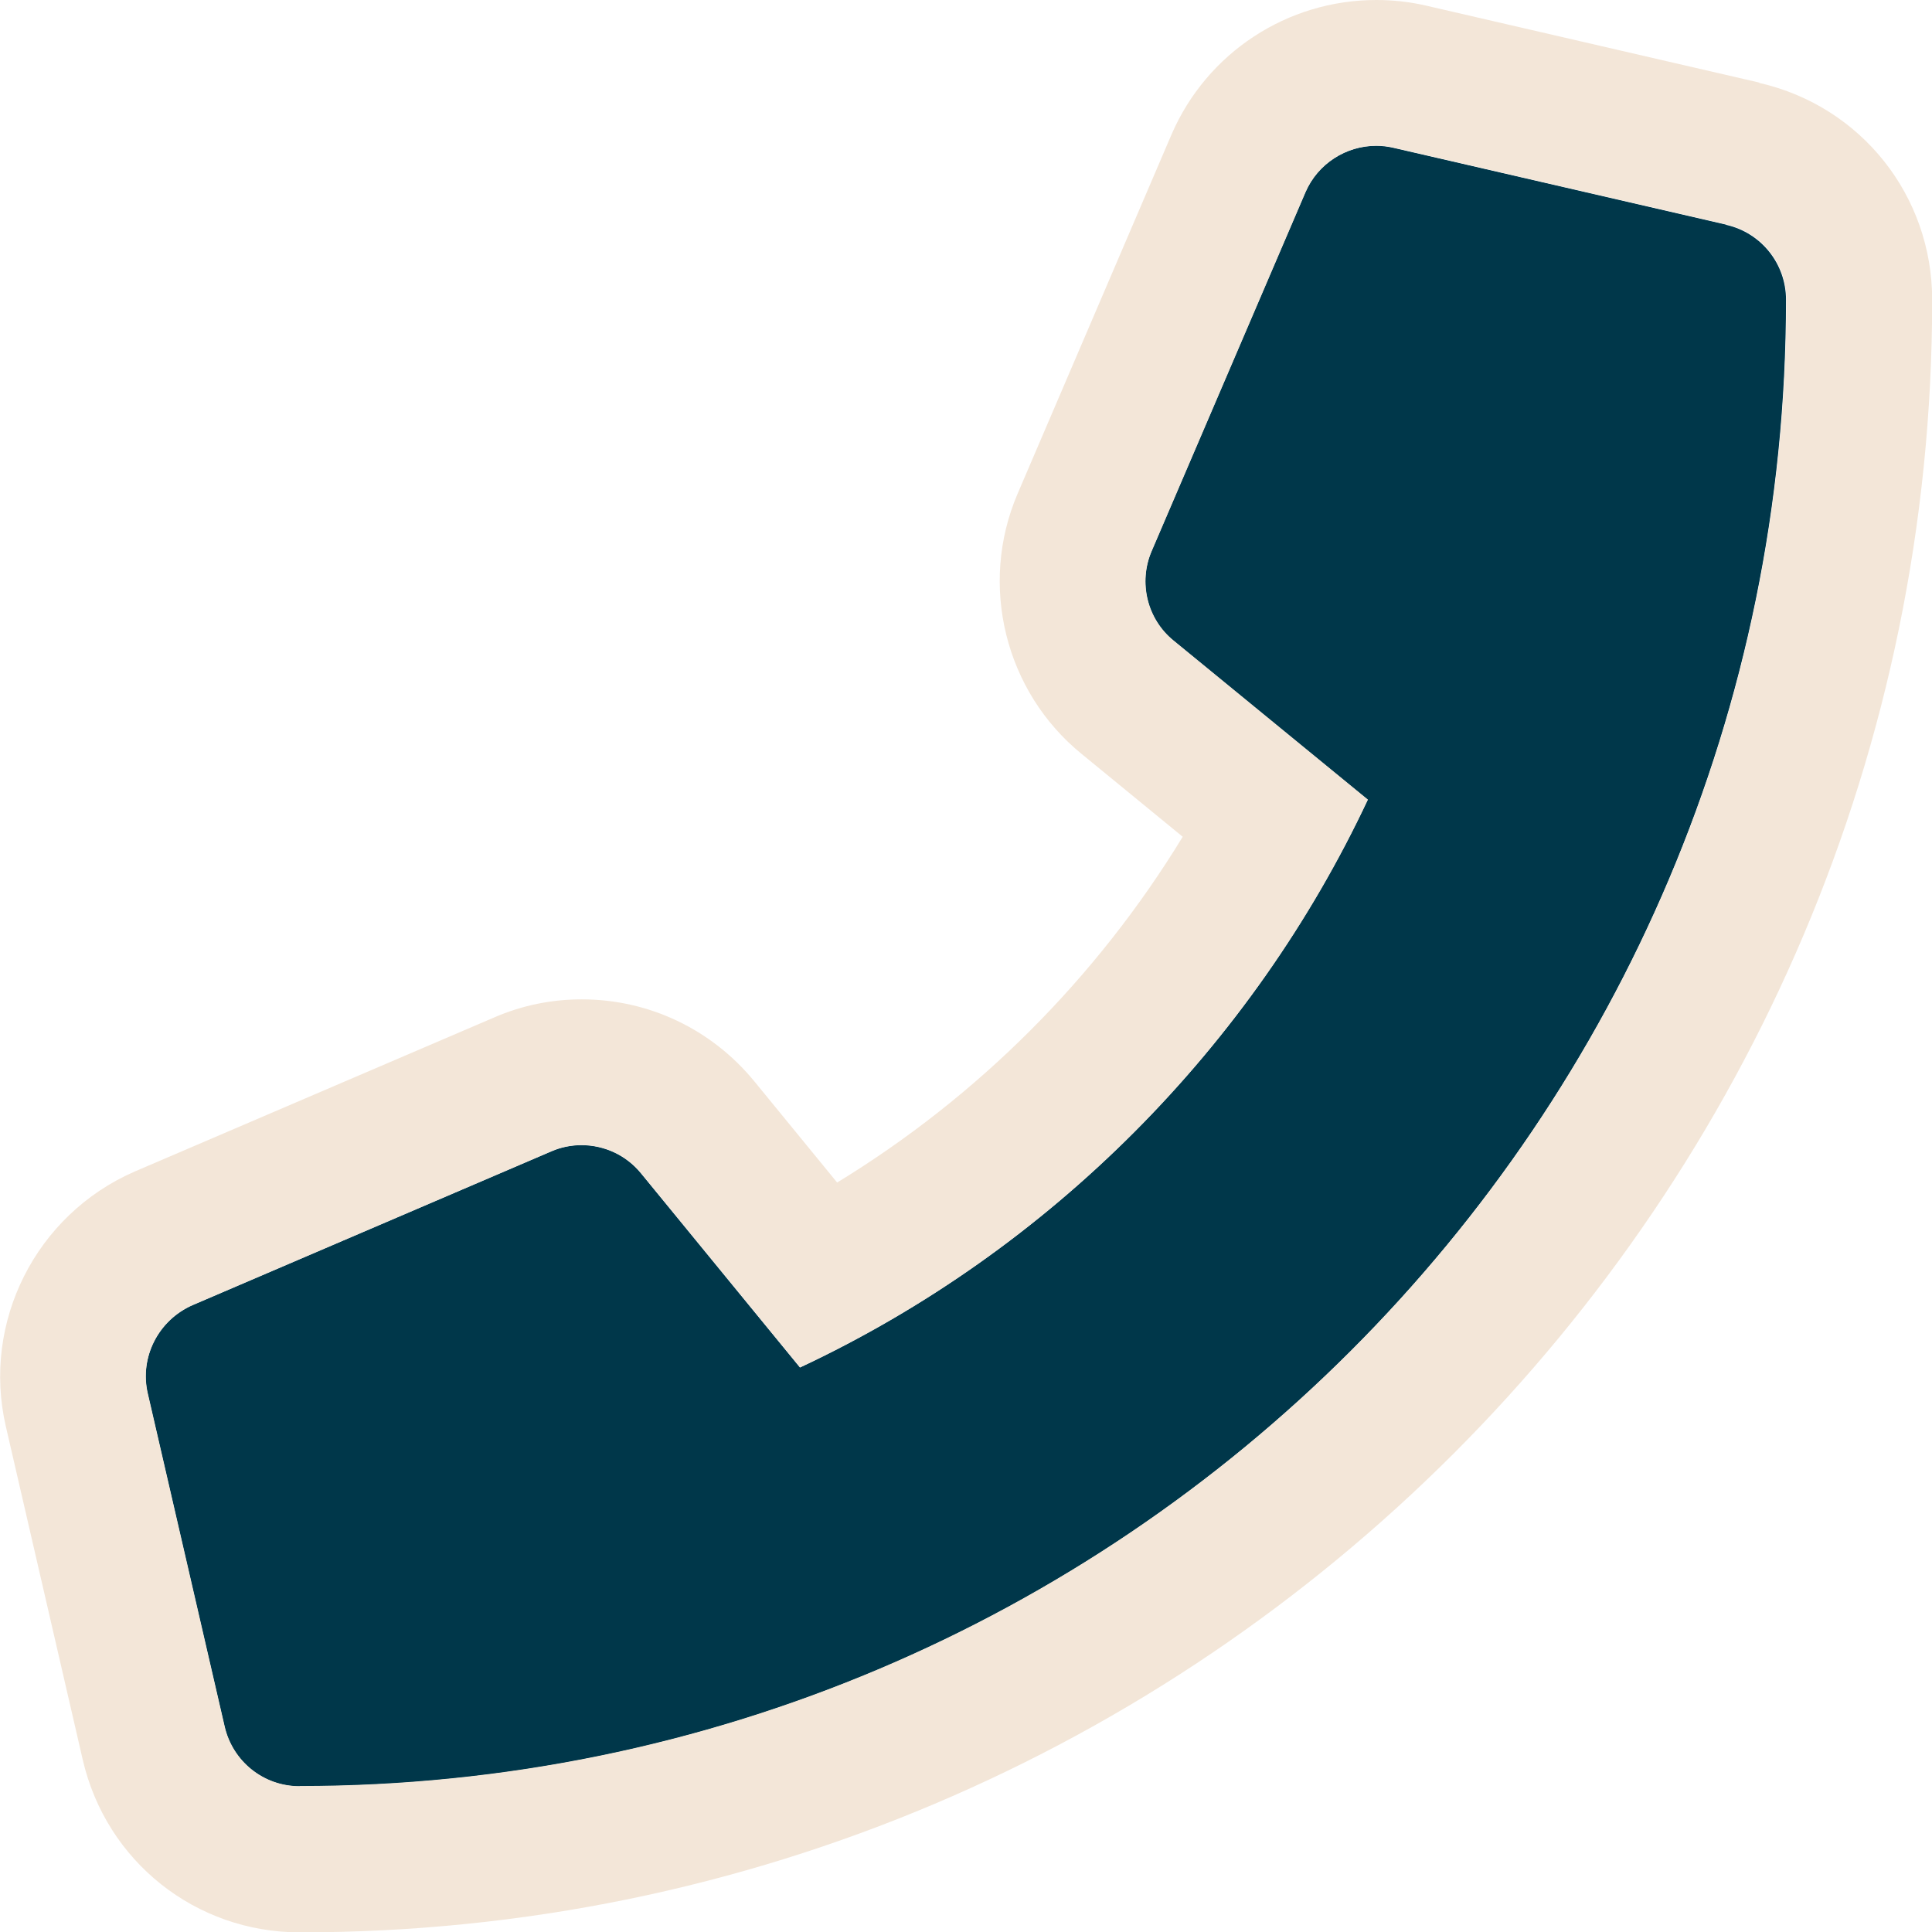 <?xml version="1.0" encoding="UTF-8"?>
<svg id="Ebene_2" data-name="Ebene 2" xmlns="http://www.w3.org/2000/svg" viewBox="0 0 106 106">
  <defs>
    <style>
      .cls-1 {
        fill: #f3e6d8;
      }

      .cls-2 {
        fill: #00374a;
      }
    </style>
  </defs>
  <g id="Icons">
    <g>
      <path class="cls-2" d="M94.73,12.33l-18.28-4.22c-.31-.07-.63-.11-.94-.11-1.66,0-3.21.98-3.89,2.55l-8.44,19.69c-.74,1.72-.25,3.74,1.21,4.92l10.65,8.72c-6.33,13.48-17.38,24.7-31.15,31.15l-8.72-10.65c-.82-1.01-2.03-1.55-3.27-1.55-.56,0-1.12.11-1.65.34l-19.69,8.44c-1.88.83-2.92,2.87-2.46,4.85l4.22,18.28c.44,1.9,2.13,3.27,4.11,3.27,45.02,0,81.56-36.47,81.56-81.56,0-1.97-1.35-3.67-3.27-4.11Z"/>
      <path class="cls-1" d="M96.52,4.53L78.25.31c-.9-.21-1.82-.31-2.74-.31-4.88,0-9.29,2.89-11.23,7.37l-8.45,19.72c-2.14,5-.69,10.86,3.52,14.28l5.54,4.54c-4.72,7.74-11.24,14.26-18.96,18.97l-4.55-5.56c-2.34-2.85-5.78-4.49-9.46-4.49-1.66,0-3.28.33-4.8.99l-19.69,8.44s-.04.02-.07.03c-5.4,2.37-8.36,8.25-7.04,13.97l4.22,18.29c1.29,5.58,6.19,9.47,11.91,9.47,49.38,0,89.56-40.18,89.56-89.56,0-5.73-3.9-10.63-9.48-11.91ZM16.44,98c-1.99,0-3.67-1.37-4.11-3.27l-4.22-18.28c-.46-1.99.58-4.03,2.46-4.85l19.69-8.44c.53-.23,1.1-.34,1.65-.34,1.24,0,2.45.55,3.27,1.55l8.72,10.65c13.76-6.45,24.82-17.67,31.15-31.15l-10.65-8.72c-1.46-1.18-1.95-3.2-1.21-4.92l8.44-19.69c.68-1.57,2.23-2.55,3.89-2.55.31,0,.63.03.94.11l18.28,4.22c1.92.44,3.27,2.14,3.27,4.11,0,45.09-36.54,81.56-81.56,81.56Z"/>
    </g>
  </g>
</svg>